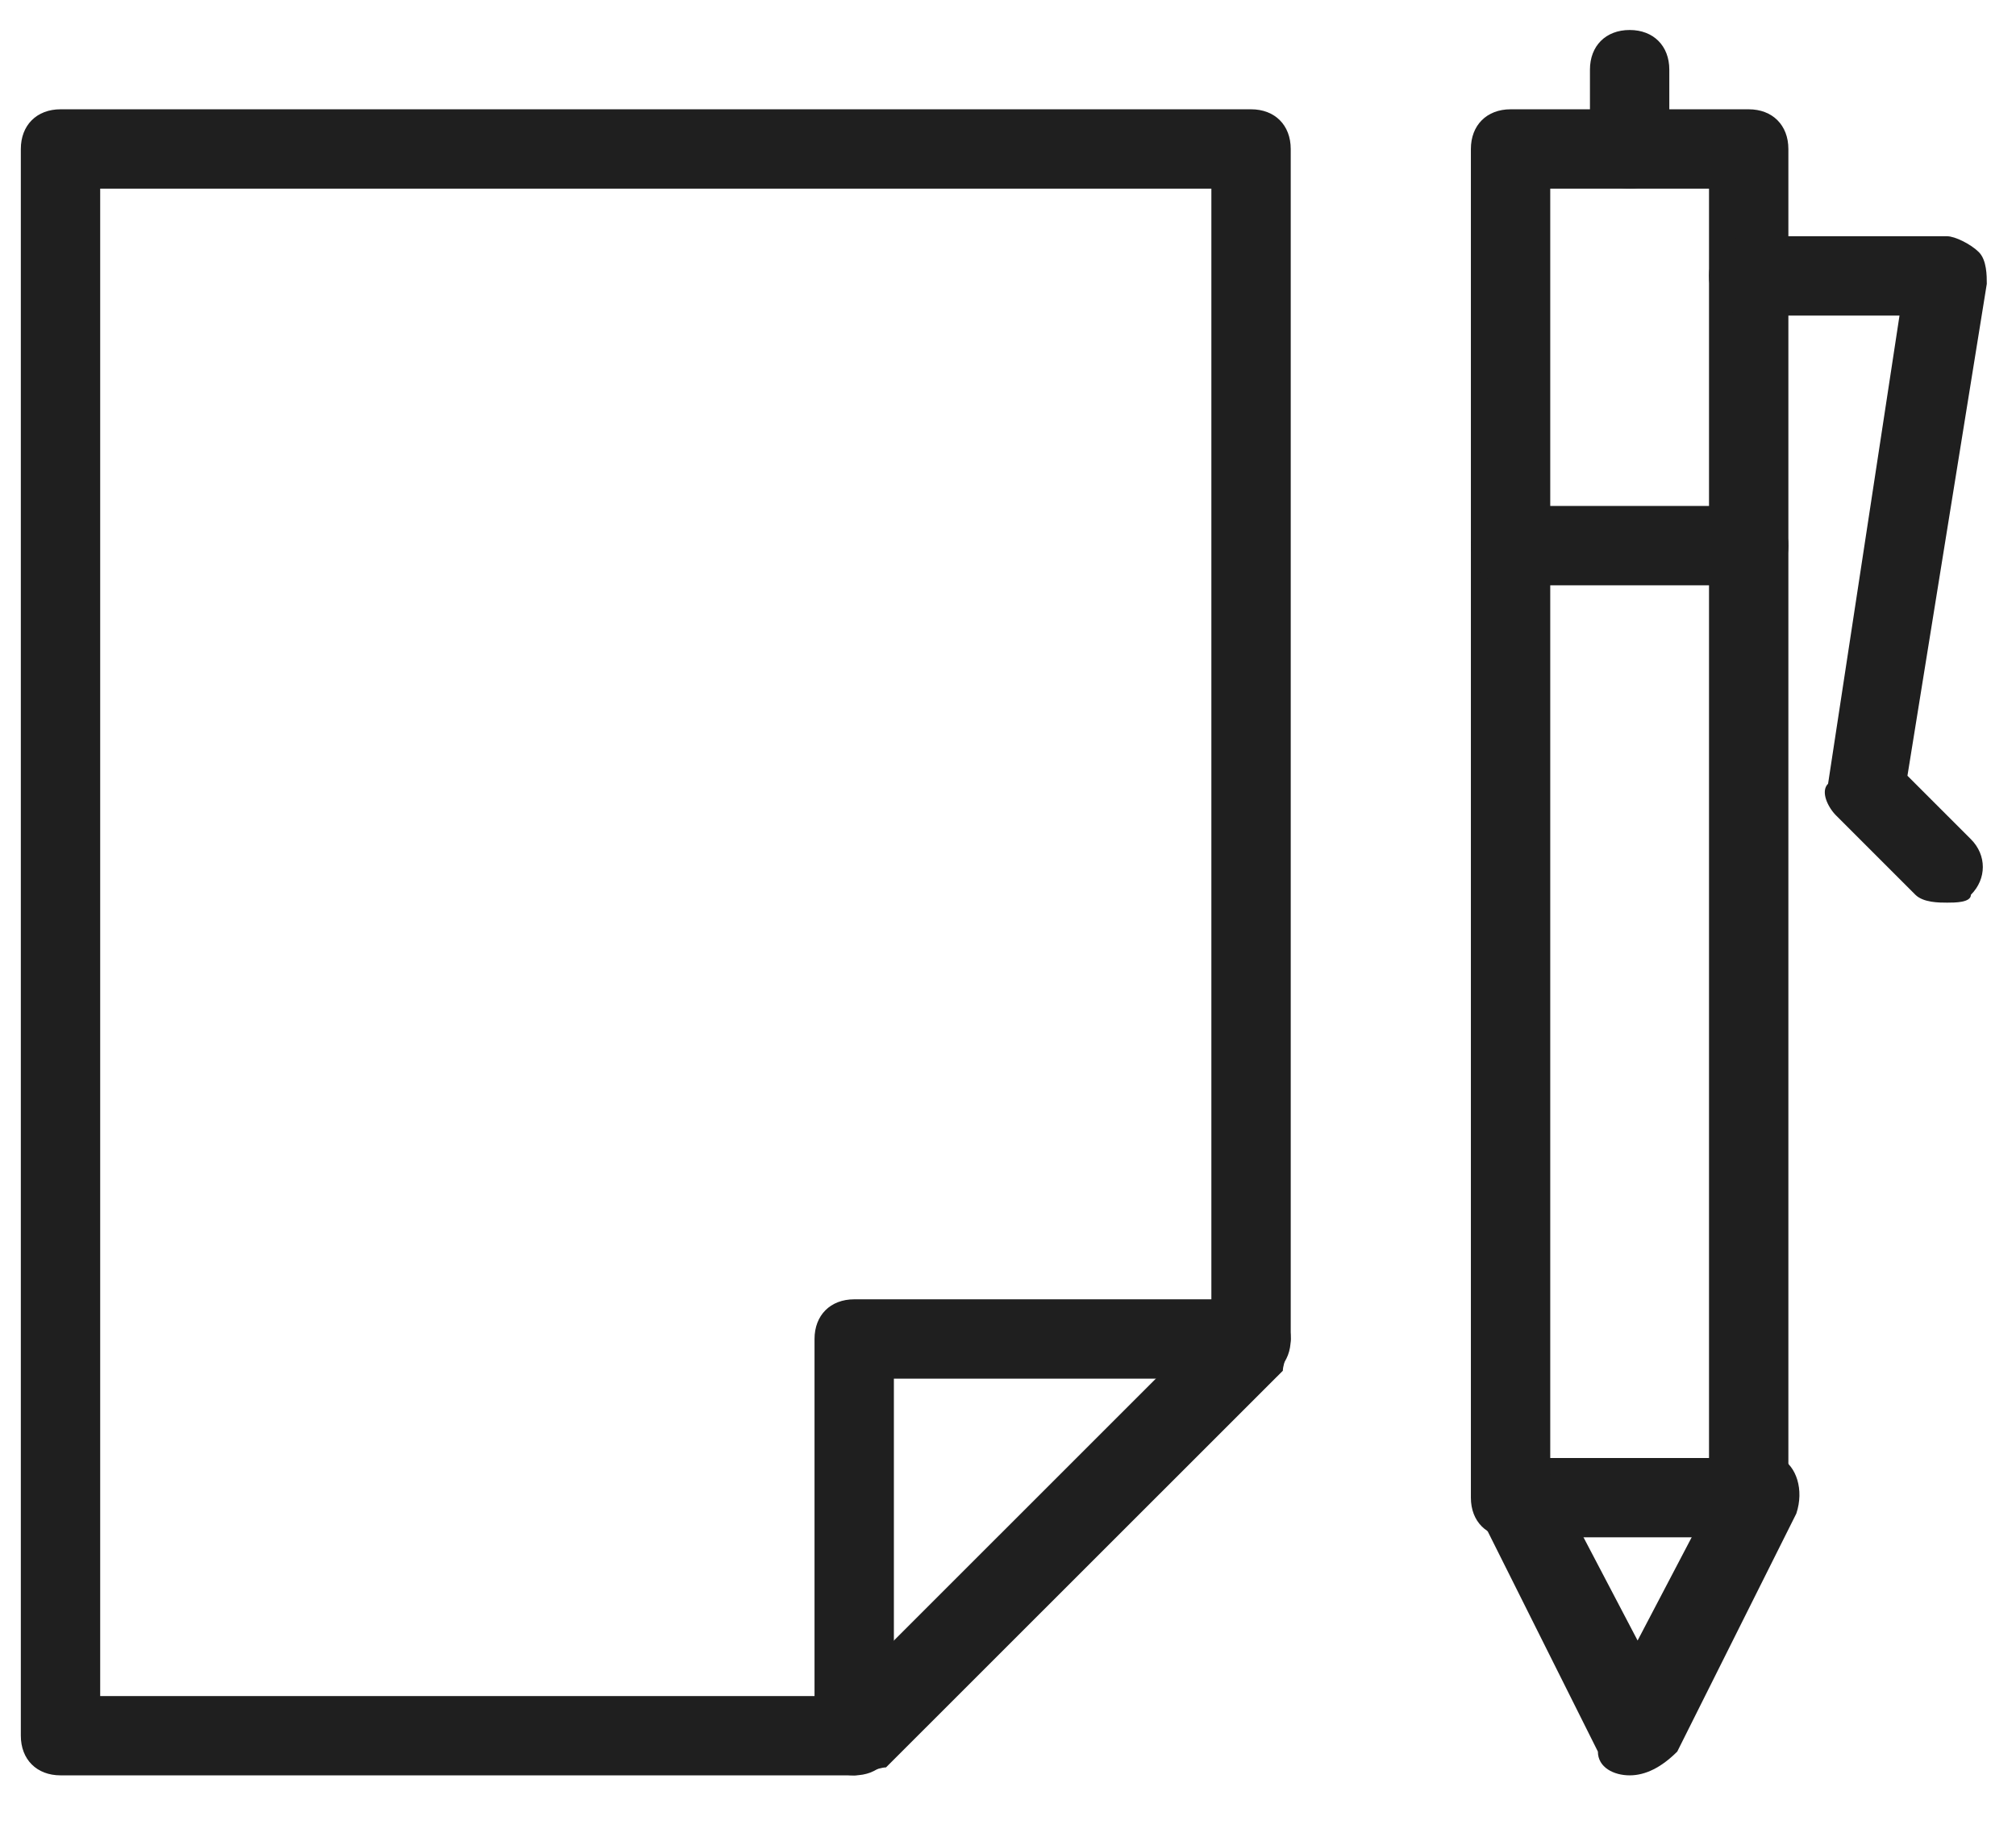 <?xml version="1.0" encoding="UTF-8" standalone="no"?>
<svg width="33px" height="30px" viewBox="0 0 33 30" version="1.1" xmlns="http://www.w3.org/2000/svg" xmlns:xlink="http://www.w3.org/1999/xlink">
    <!-- Generator: Sketch 44.1 (41455) - http://www.bohemiancoding.com/sketch -->
    <title>Group 5 Copy</title>
    <desc>Created with Sketch.</desc>
    <defs></defs>
    <g id="UI/KIT" stroke="none" stroke-width="1" fill="none" fill-rule="evenodd">
        <g id="menu" transform="translate(-173, -344)" fill="#1F1F1F">
            <g id="Group-6" transform="translate(154, 208)">
                <g id="Group-15">
                    <g id="Group-9" transform="translate(18, 18)">
                        <g id="Group-5-Copy" transform="translate(1, 118)">
                            <path d="M13.983,29.06 L0.991,29.06 C0.601,29.06 0.341,28.8 0.341,28.411 L0.341,2.439 C0.341,2.049 0.601,1.789 0.991,1.789 L20.479,1.789 C20.869,1.789 21.128,2.049 21.128,2.439 L21.128,21.918 C21.128,22.048 20.999,22.307 20.999,22.437 L14.503,28.93 C14.373,28.93 14.113,29.06 13.983,29.06 Z M1.64,27.762 L13.723,27.762 L19.829,21.658 L19.829,3.088 L1.64,3.088 L1.64,27.762 Z" id="Shape"></path>
                            <path d="M13.983,29.06 C13.593,29.06 13.333,28.8 13.333,28.411 L13.333,21.918 C13.333,21.528 13.593,21.268 13.983,21.268 L20.479,21.268 C20.869,21.268 21.128,21.528 21.128,21.918 C21.128,22.307 20.869,22.567 20.479,22.567 L14.632,22.567 L14.632,28.411 C14.632,28.8 14.373,29.06 13.983,29.06 Z" id="Shape"></path>
                            <path d="M28.624,25.164 L24.727,25.164 C24.337,25.164 24.077,24.905 24.077,24.515 L24.077,2.439 C24.077,2.049 24.337,1.789 24.727,1.789 L28.624,1.789 C29.014,1.789 29.274,2.049 29.274,2.439 L29.274,24.515 C29.274,24.905 29.014,25.164 28.624,25.164 Z M25.376,23.866 L27.975,23.866 L27.975,3.088 L25.376,3.088 L25.376,23.866 Z" id="Shape"></path>
                            <path d="M26.676,29.06 C26.416,29.06 26.156,28.93 26.156,28.671 L24.207,24.775 C24.077,24.515 24.207,24.125 24.467,23.866 C24.727,23.736 25.117,23.866 25.376,24.125 L26.806,26.853 L28.235,24.125 C28.365,23.866 28.754,23.736 29.144,23.866 C29.404,23.996 29.534,24.385 29.404,24.775 L27.455,28.671 C27.195,28.93 26.935,29.06 26.676,29.06 Z" id="Shape"></path>
                            <path d="M28.624,9.581 L24.727,9.581 C24.337,9.581 24.077,9.321 24.077,8.932 C24.077,8.542 24.337,8.282 24.727,8.282 L28.624,8.282 C29.014,8.282 29.274,8.542 29.274,8.932 C29.274,9.321 29.014,9.581 28.624,9.581 Z" id="Shape"></path>
                            <path d="M31.872,14.775 C31.742,14.775 31.483,14.775 31.353,14.646 L30.054,13.347 C29.924,13.217 29.794,12.957 29.924,12.828 L31.093,5.166 L28.624,5.166 C28.235,5.166 27.975,4.906 27.975,4.516 C27.975,4.127 28.235,3.867 28.624,3.867 L31.872,3.867 C32.002,3.867 32.262,3.997 32.392,4.127 C32.522,4.257 32.522,4.516 32.522,4.646 L31.223,12.698 L32.262,13.737 C32.522,13.996 32.522,14.386 32.262,14.646 C32.262,14.775 32.002,14.775 31.872,14.775 Z" id="Shape"></path>
                            <path d="M26.676,3.088 C26.286,3.088 26.026,2.828 26.026,2.439 L26.026,1.14 C26.026,0.75 26.286,0.491 26.676,0.491 C27.065,0.491 27.325,0.75 27.325,1.14 L27.325,2.439 C27.325,2.828 27.065,3.088 26.676,3.088 Z" id="Shape"></path>
                        </g>
                    </g>
                </g>
            </g>
        </g>
    </g>
</svg>